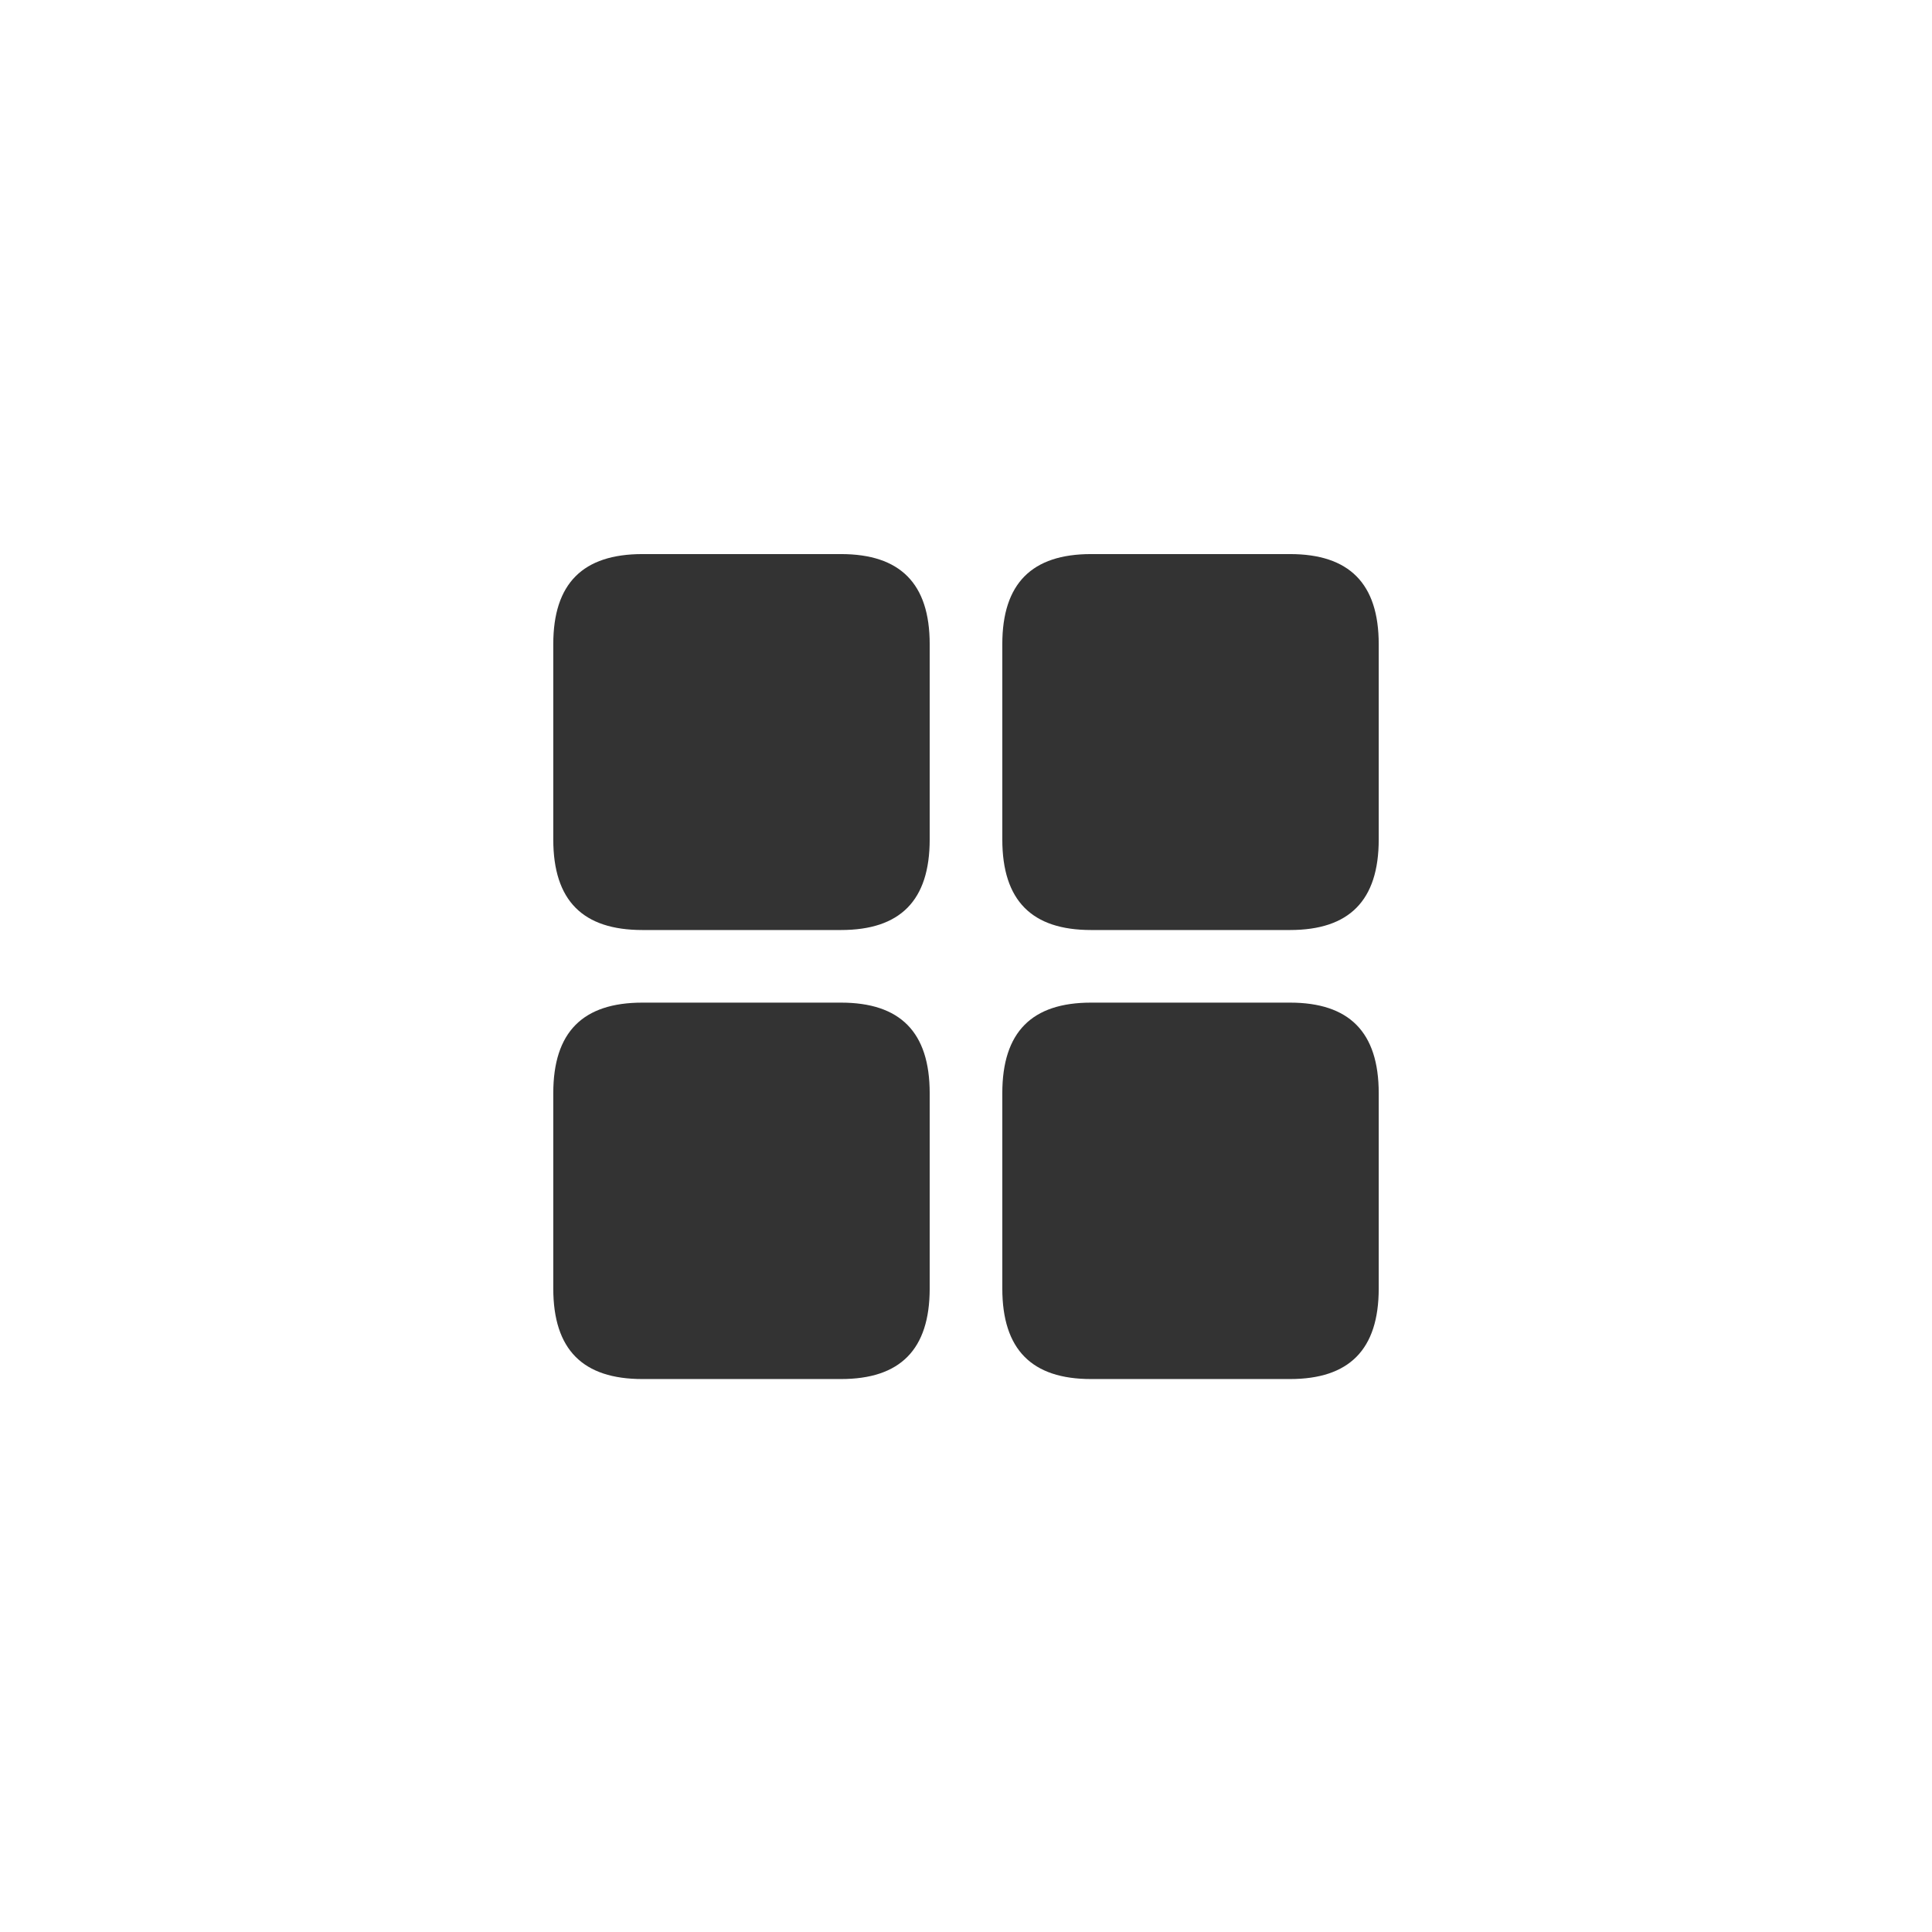 <svg width="24" height="24" viewBox="0 0 24 24" fill="none" xmlns="http://www.w3.org/2000/svg">
<path d="M7.98 11.553C7.242 11.553 6.873 11.19 6.873 10.428V8.002C6.873 7.246 7.242 6.883 7.98 6.883H10.447C11.18 6.883 11.549 7.246 11.549 8.002V10.428C11.549 11.19 11.18 11.553 10.447 11.553H7.98ZM13.553 11.553C12.82 11.553 12.451 11.19 12.451 10.428V8.002C12.451 7.246 12.82 6.883 13.553 6.883H16.025C16.758 6.883 17.127 7.246 17.127 8.002V10.428C17.127 11.19 16.758 11.553 16.025 11.553H13.553ZM7.98 17.131C7.242 17.131 6.873 16.768 6.873 16.006V13.58C6.873 12.818 7.242 12.455 7.98 12.455H10.447C11.18 12.455 11.549 12.818 11.549 13.58V16.006C11.549 16.768 11.18 17.131 10.447 17.131H7.98ZM13.553 17.131C12.82 17.131 12.451 16.768 12.451 16.006V13.58C12.451 12.818 12.82 12.455 13.553 12.455H16.025C16.758 12.455 17.127 12.818 17.127 13.58V16.006C17.127 16.768 16.758 17.131 16.025 17.131H13.553Z" fill="#333333"/>
</svg>
